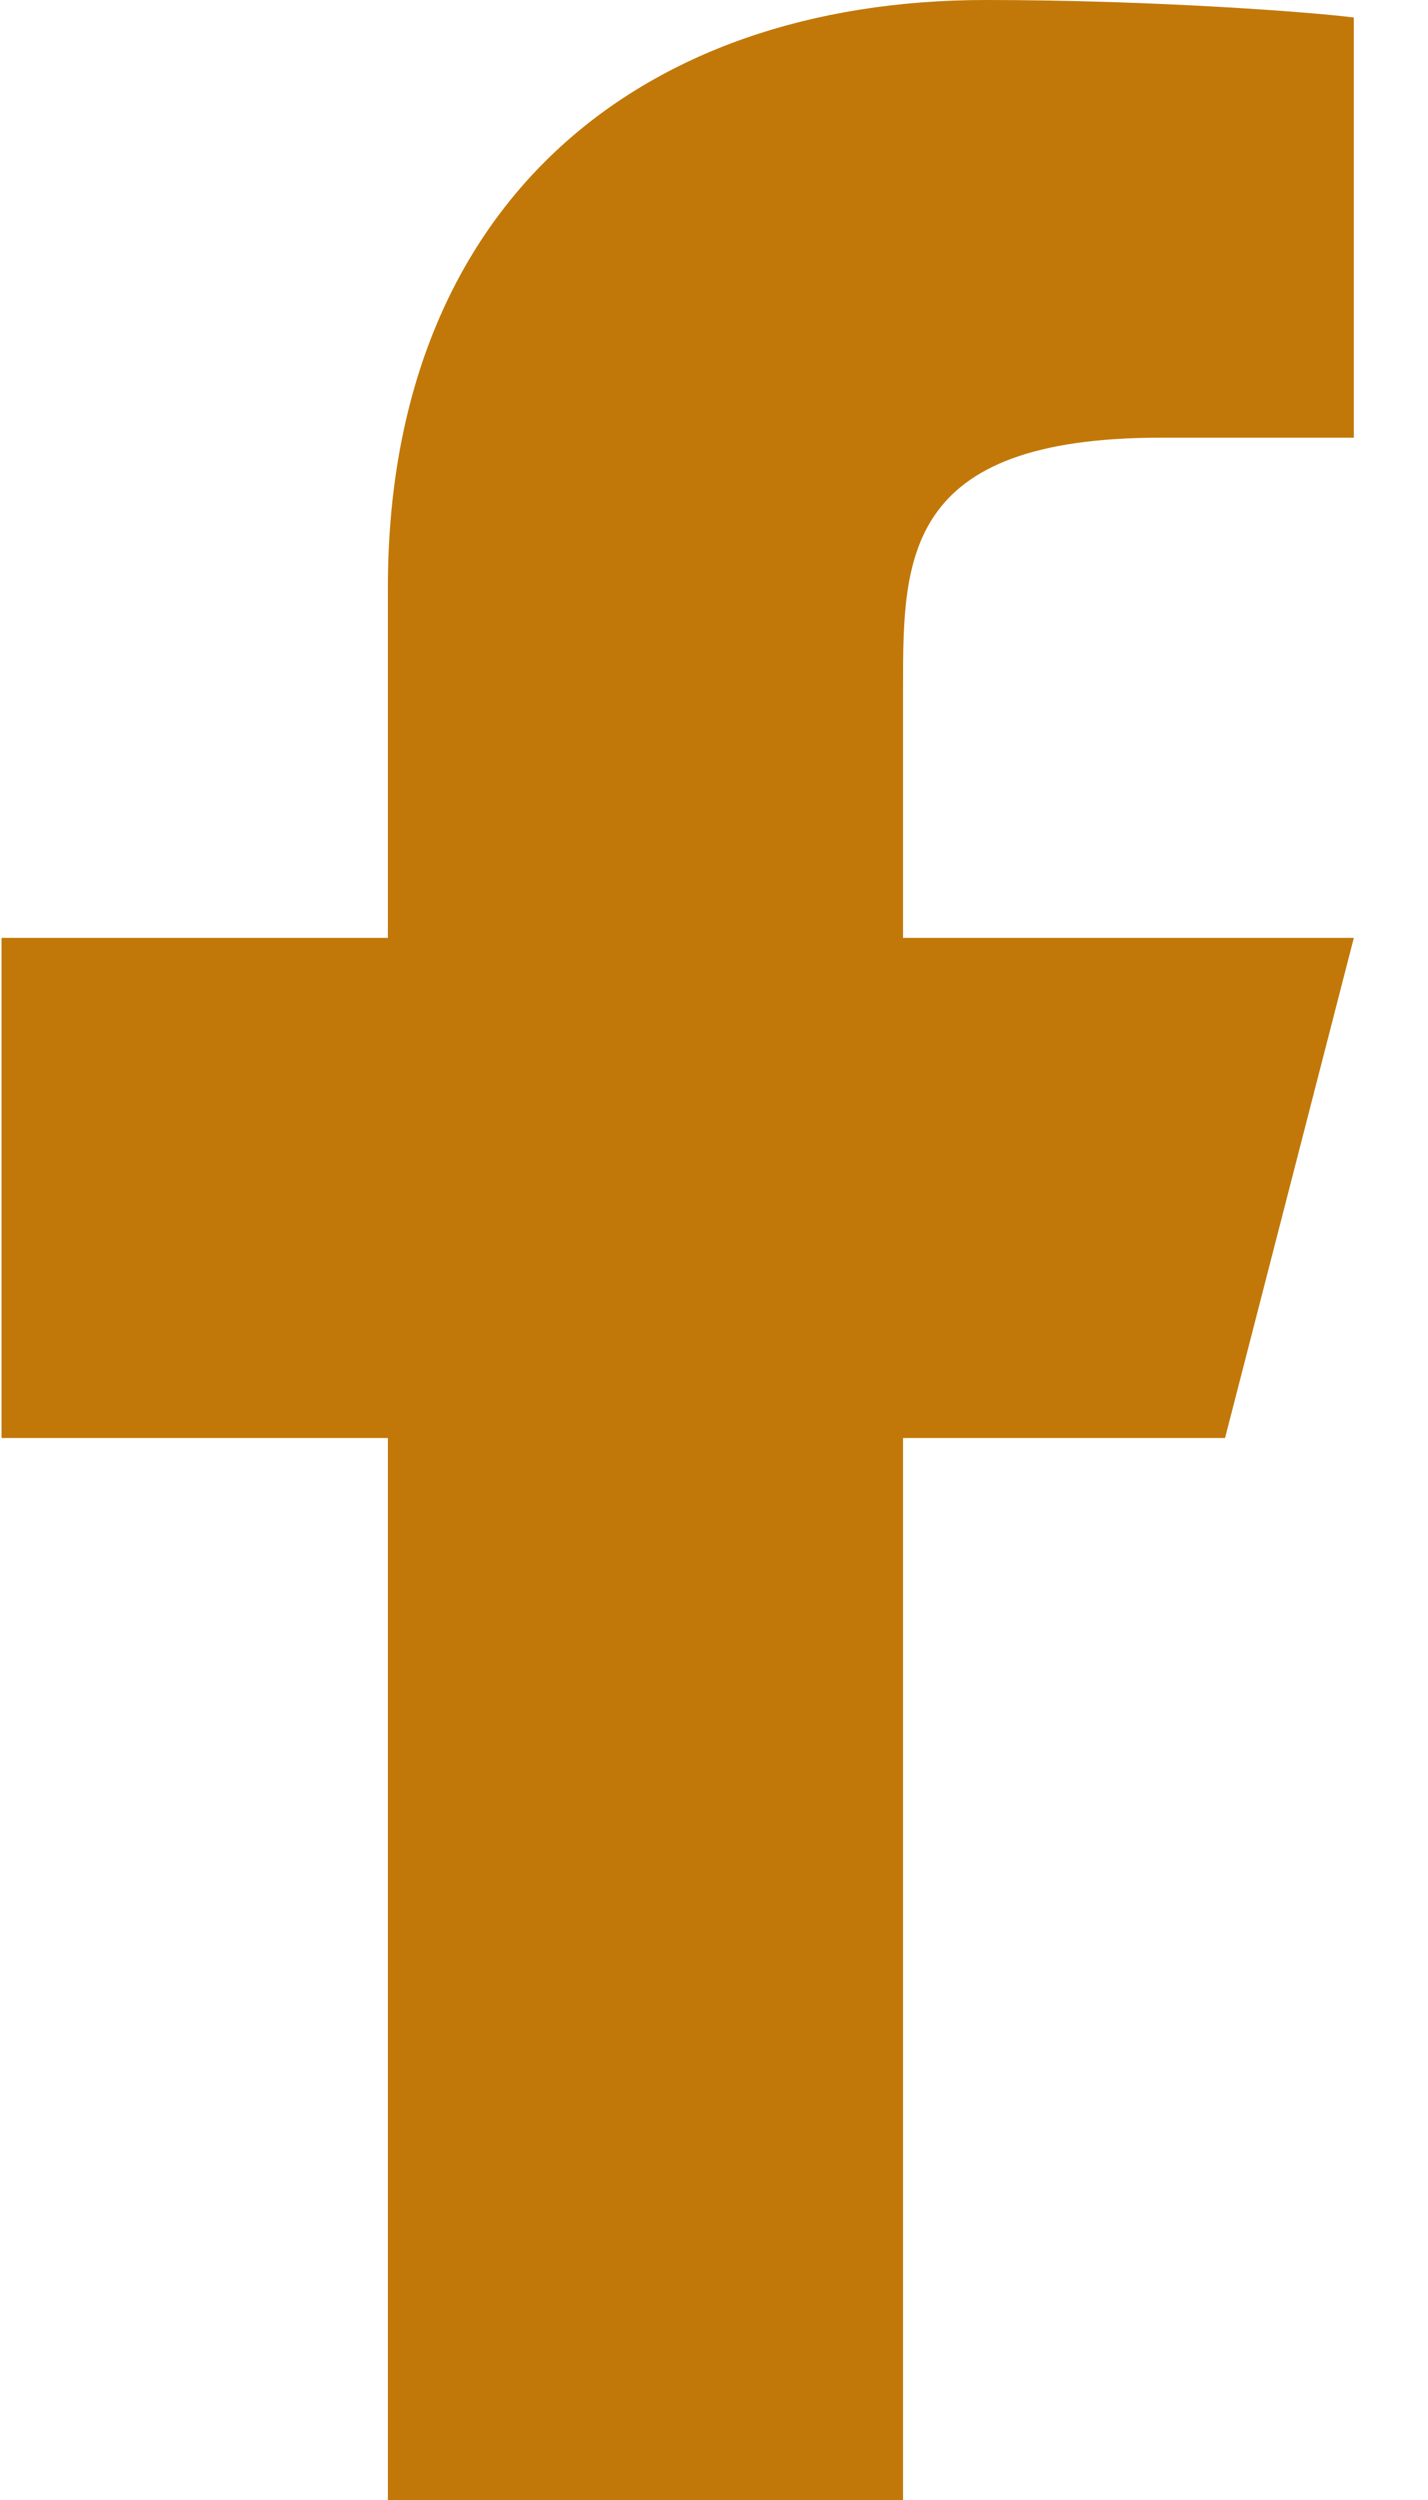 <svg width="16" height="28" viewBox="0 0 16 28" fill="none" xmlns="http://www.w3.org/2000/svg">
<path id="Vector" d="M10.118 16.106H13.726L15.169 10.504H10.118V7.703C10.118 6.26 10.118 4.902 13.005 4.902H15.169V0.196C14.699 0.136 12.922 0 11.046 0C7.128 0 4.346 2.321 4.346 6.582V10.504H0.017V16.106H4.346V28.01H10.118V16.106Z" fill="#C27808"/>
</svg>
